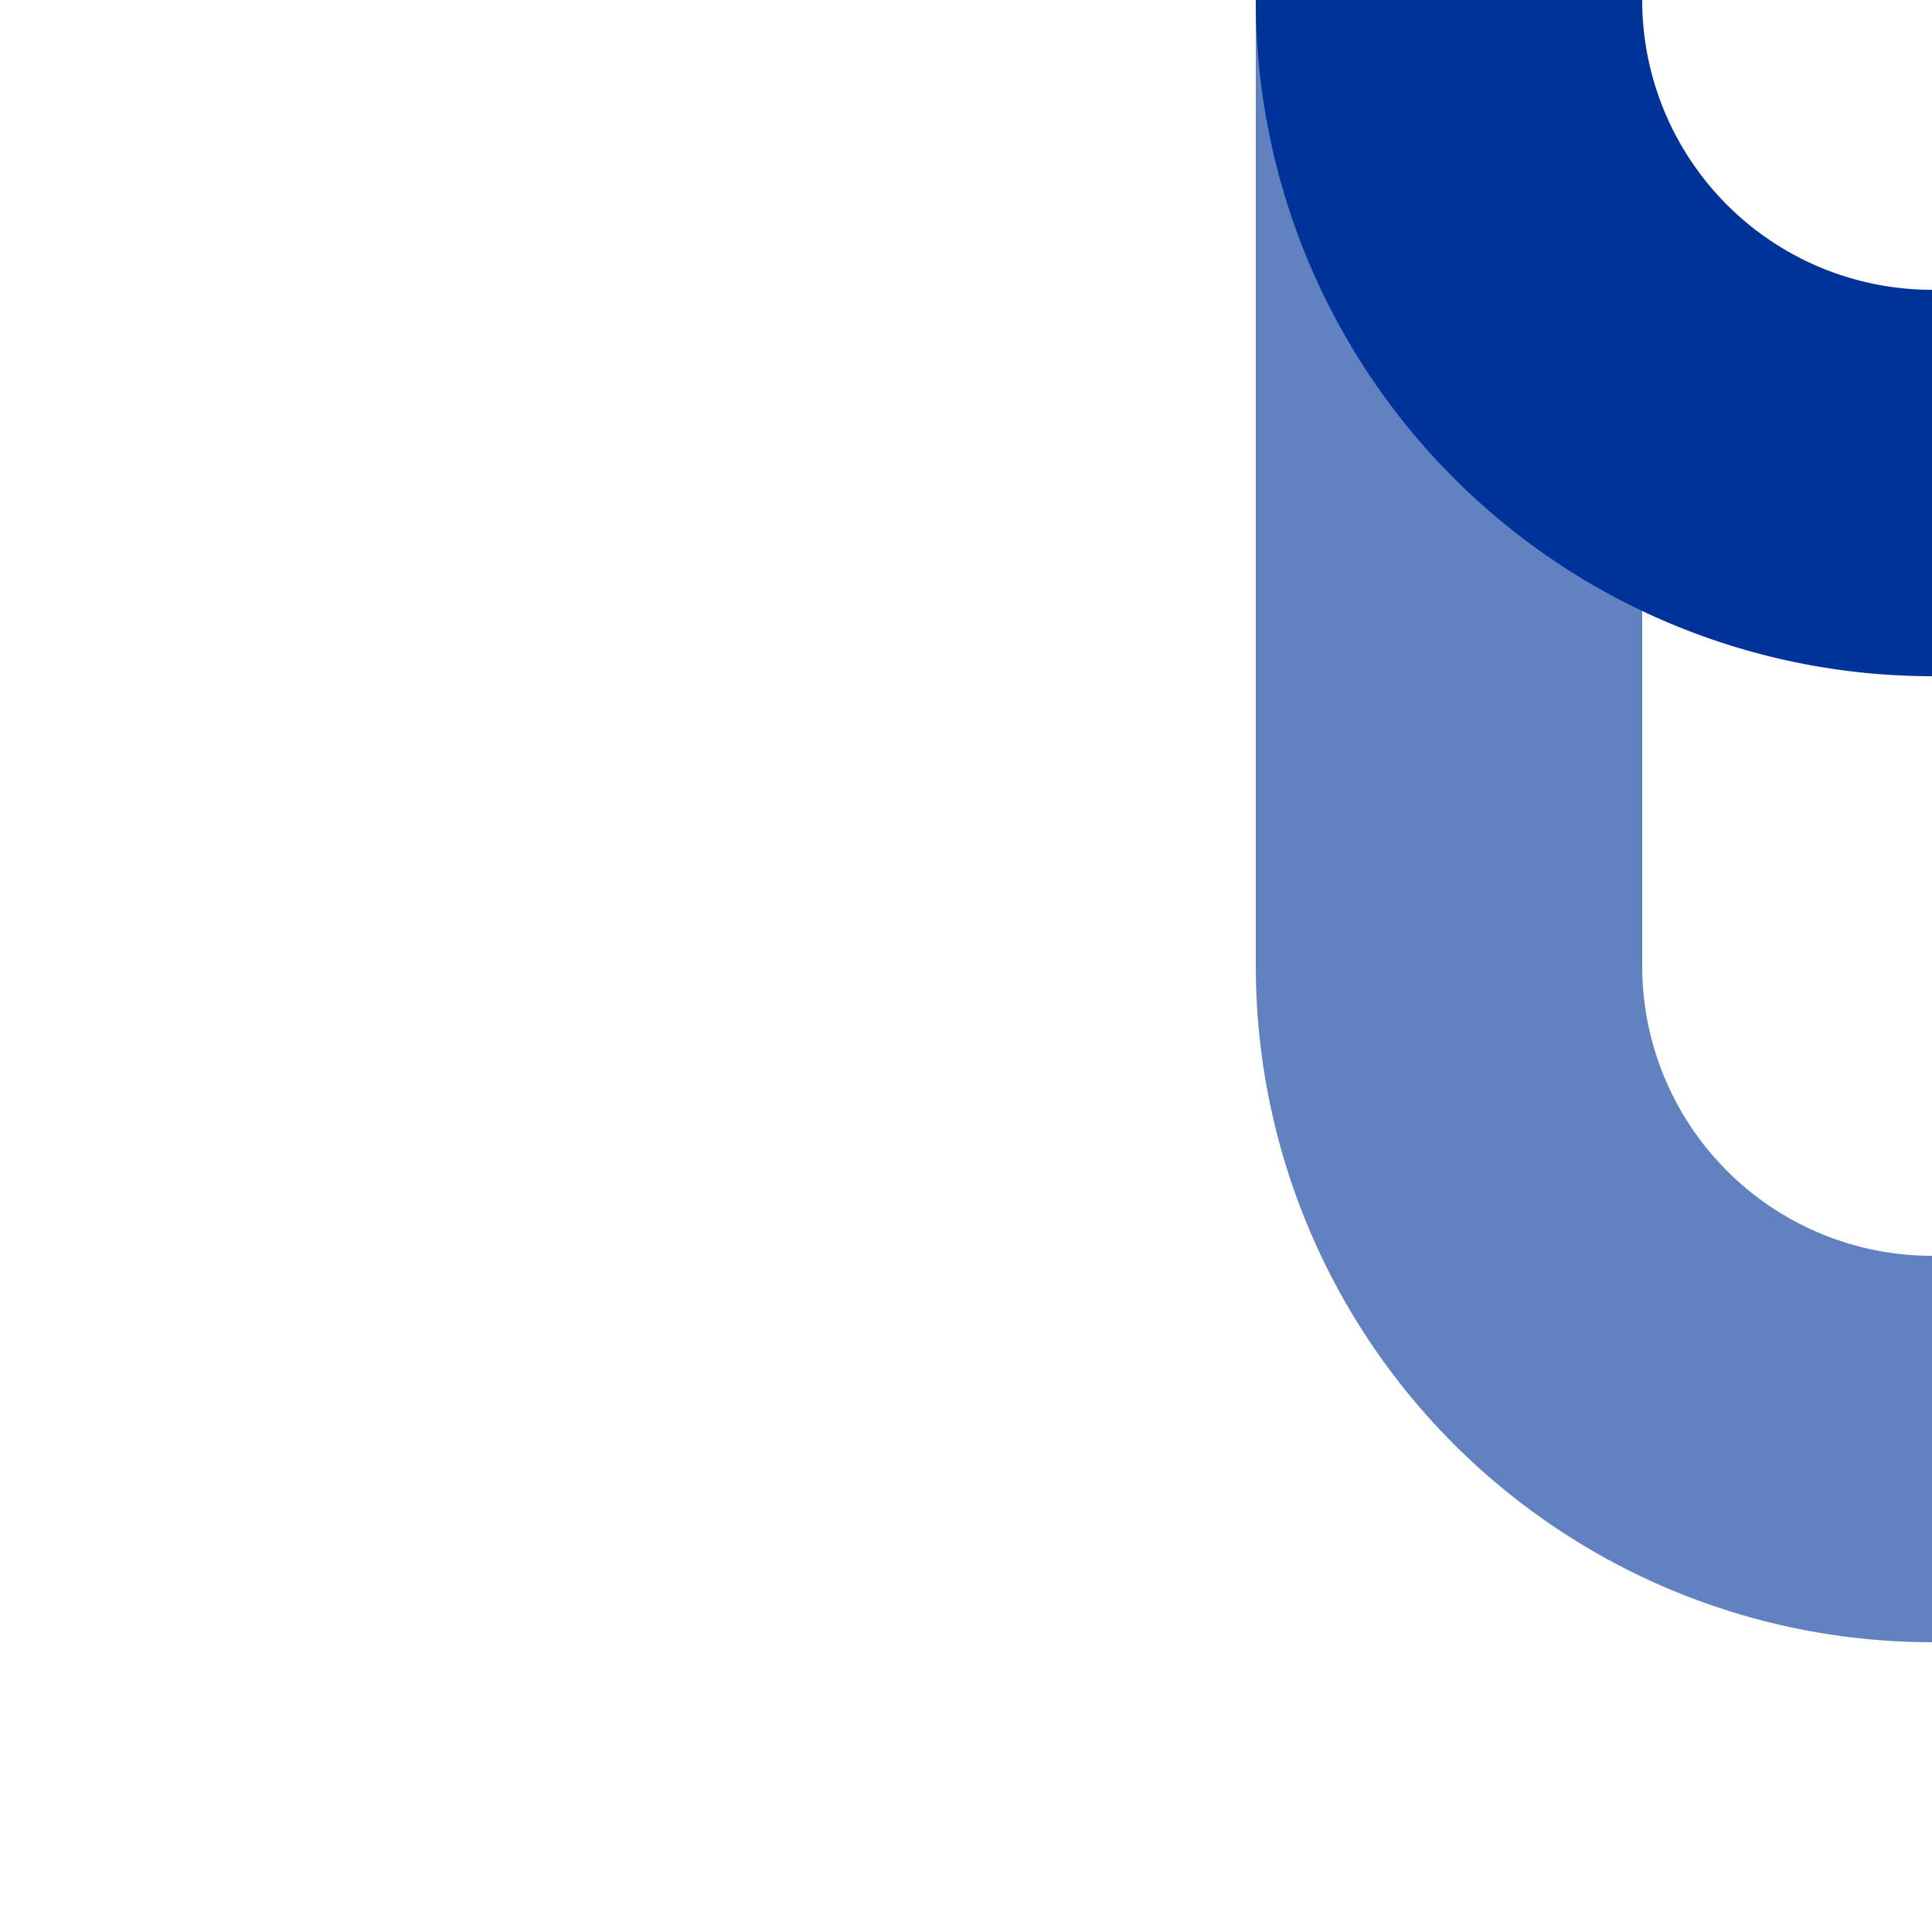 <?xml version="1.0" encoding="UTF-8"?>
<svg xmlns="http://www.w3.org/2000/svg" width="500" height="500">
<title>uxSPLal+gl</title>
<g stroke-width="100" fill="none">
 <path d="M 375,0 V 250 A 125 125 0 0 0 ,500,375" stroke="#6281c0" />
 <path d="M 375,0 A 125 125 0 0 0 500,125" stroke="#003399" />
</g>
</svg>